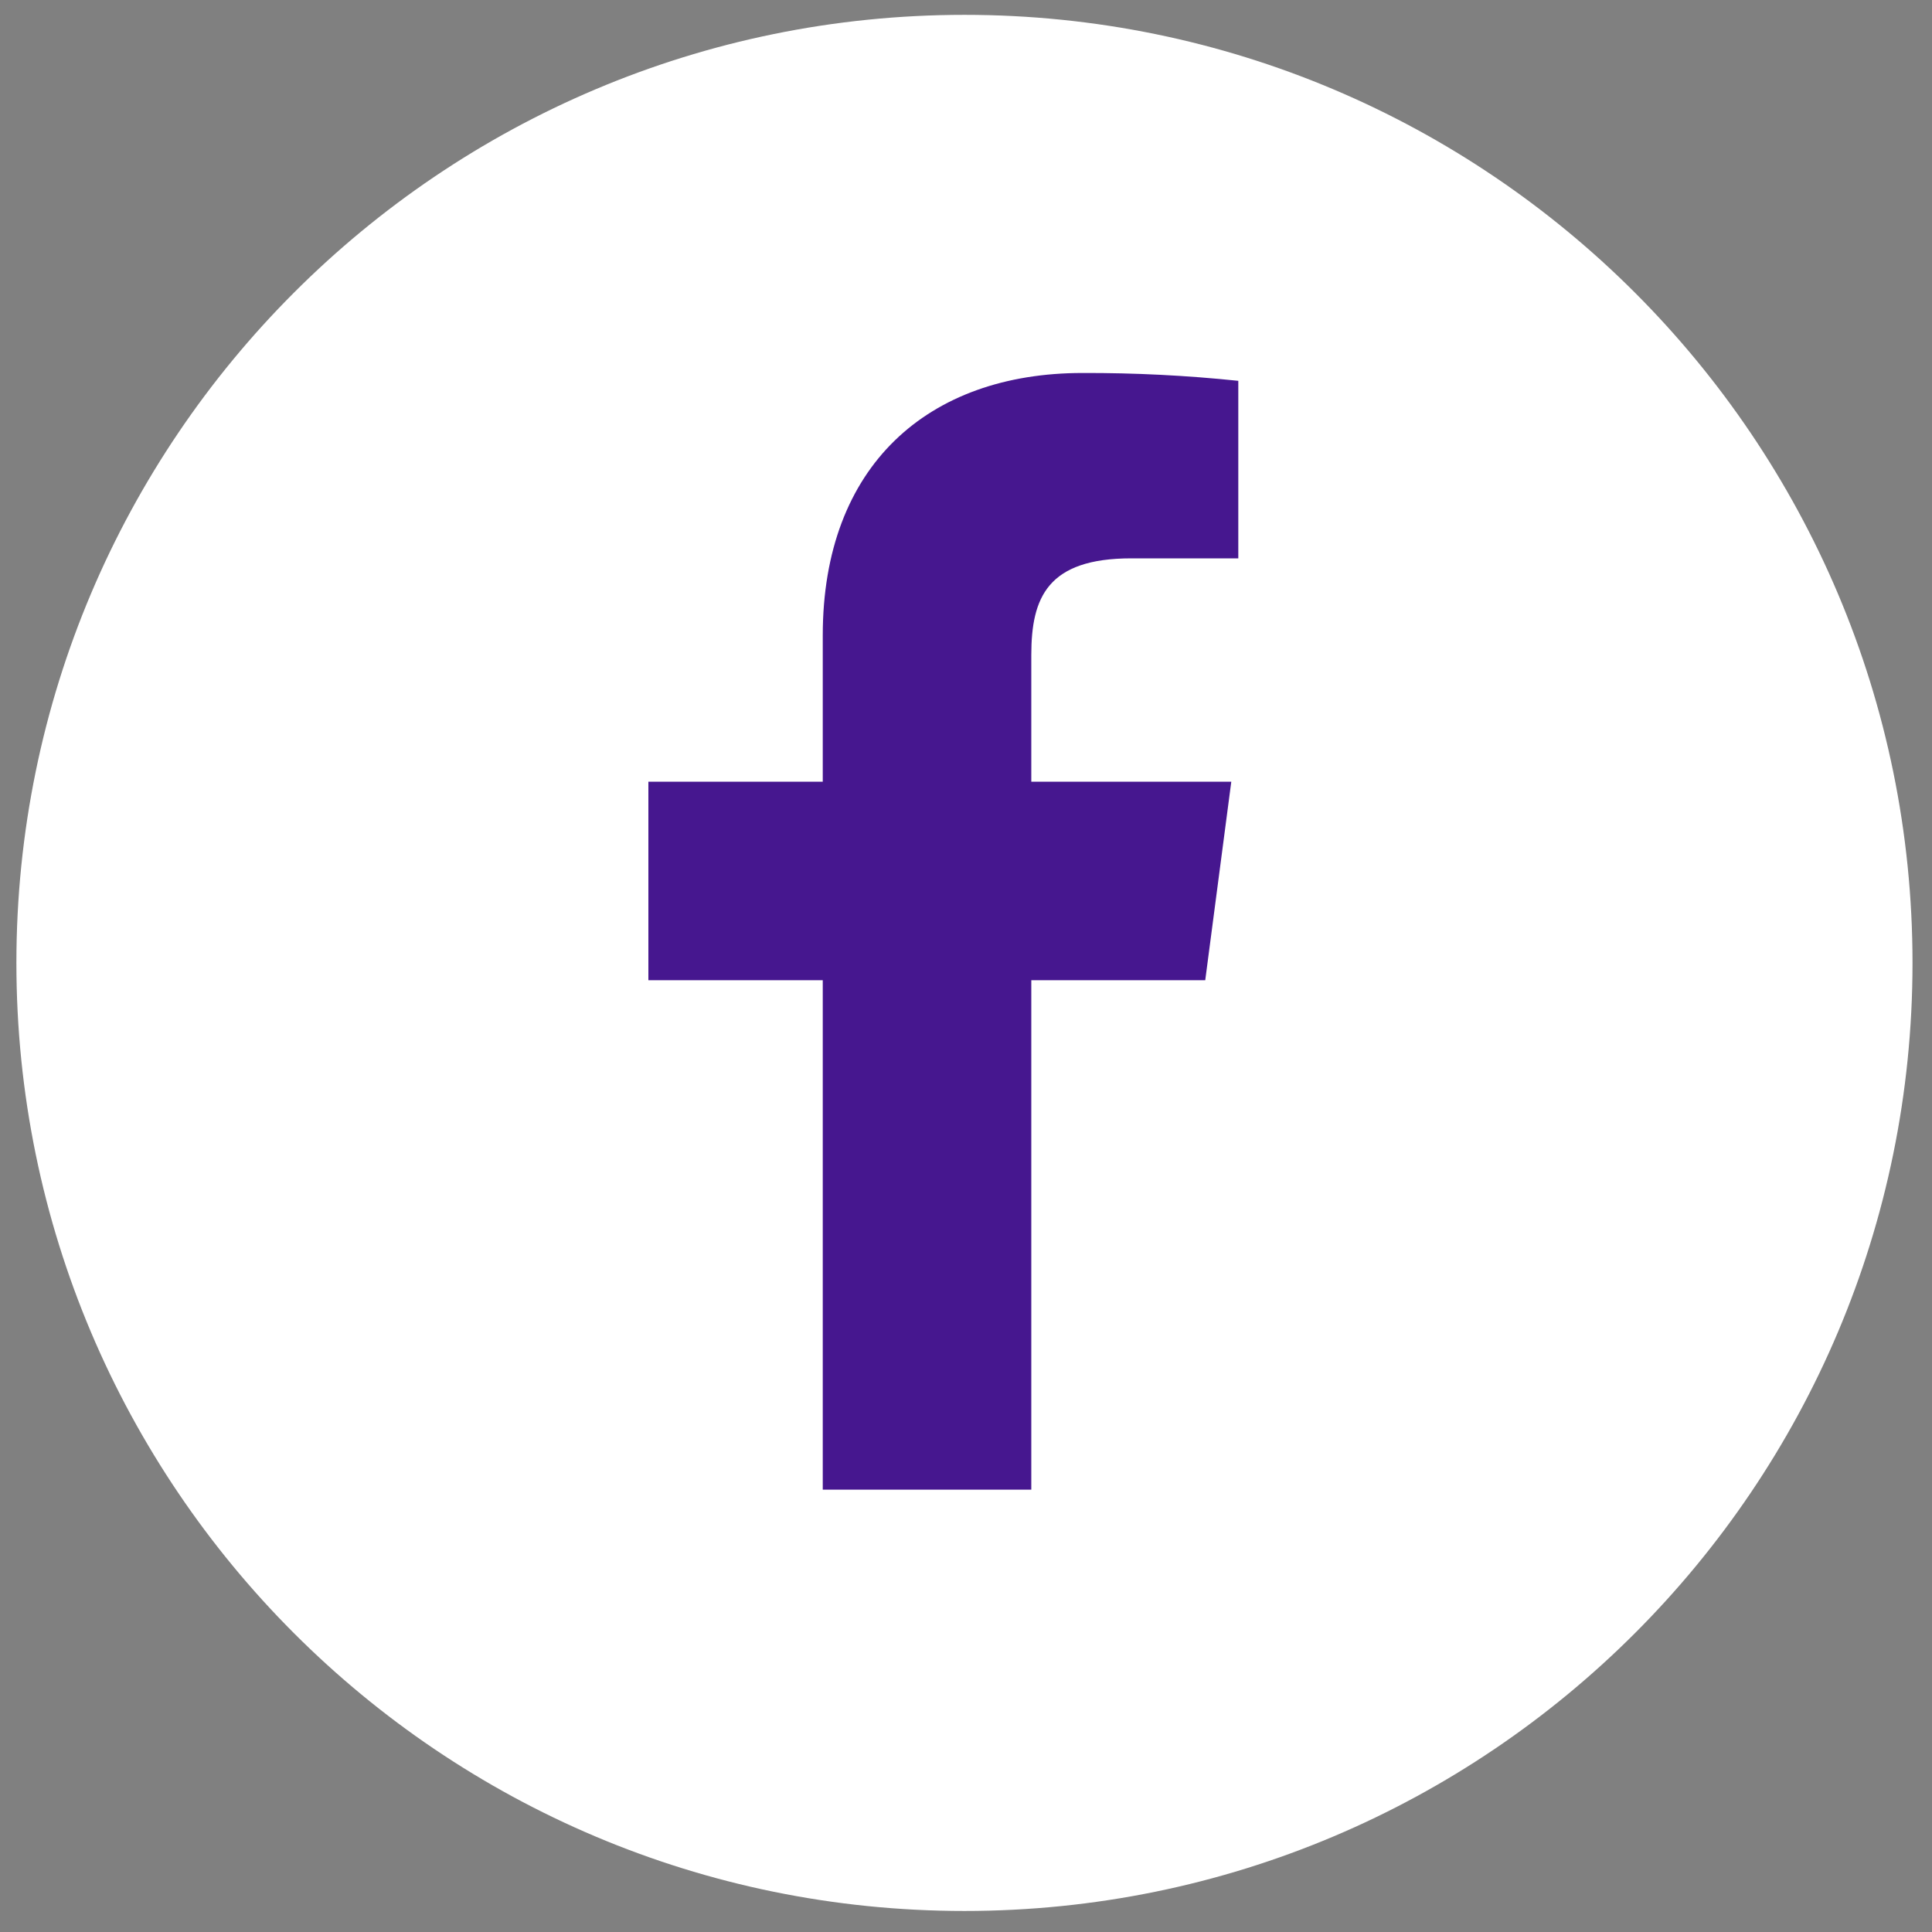 <svg width="35" height="35" viewBox="0 0 35 35" fill="none" xmlns="http://www.w3.org/2000/svg">
    <rect x="0" y="0" width="35" height="35" fill="#808080" stroke="none"/>
    <path d="M34.647 17.444C34.647 7.959 26.957 0.269 17.472 0.269C7.986 0.269 0.297 7.959 0.297 17.444C0.297 26.93 7.986 34.619 17.472 34.619C26.957 34.619 34.647 26.93 34.647 17.444Z" fill="white"/>
    <path d="M18.683 26.986V17.758H21.834L22.306 14.161H18.683V11.865C18.683 10.824 18.977 10.115 20.496 10.115H22.433V6.899C21.495 6.801 20.553 6.754 19.61 6.757C16.817 6.757 14.905 8.433 14.905 11.511V14.161H11.746V17.758H14.905V26.986H18.683Z" fill="#46178F"/>
</svg>

